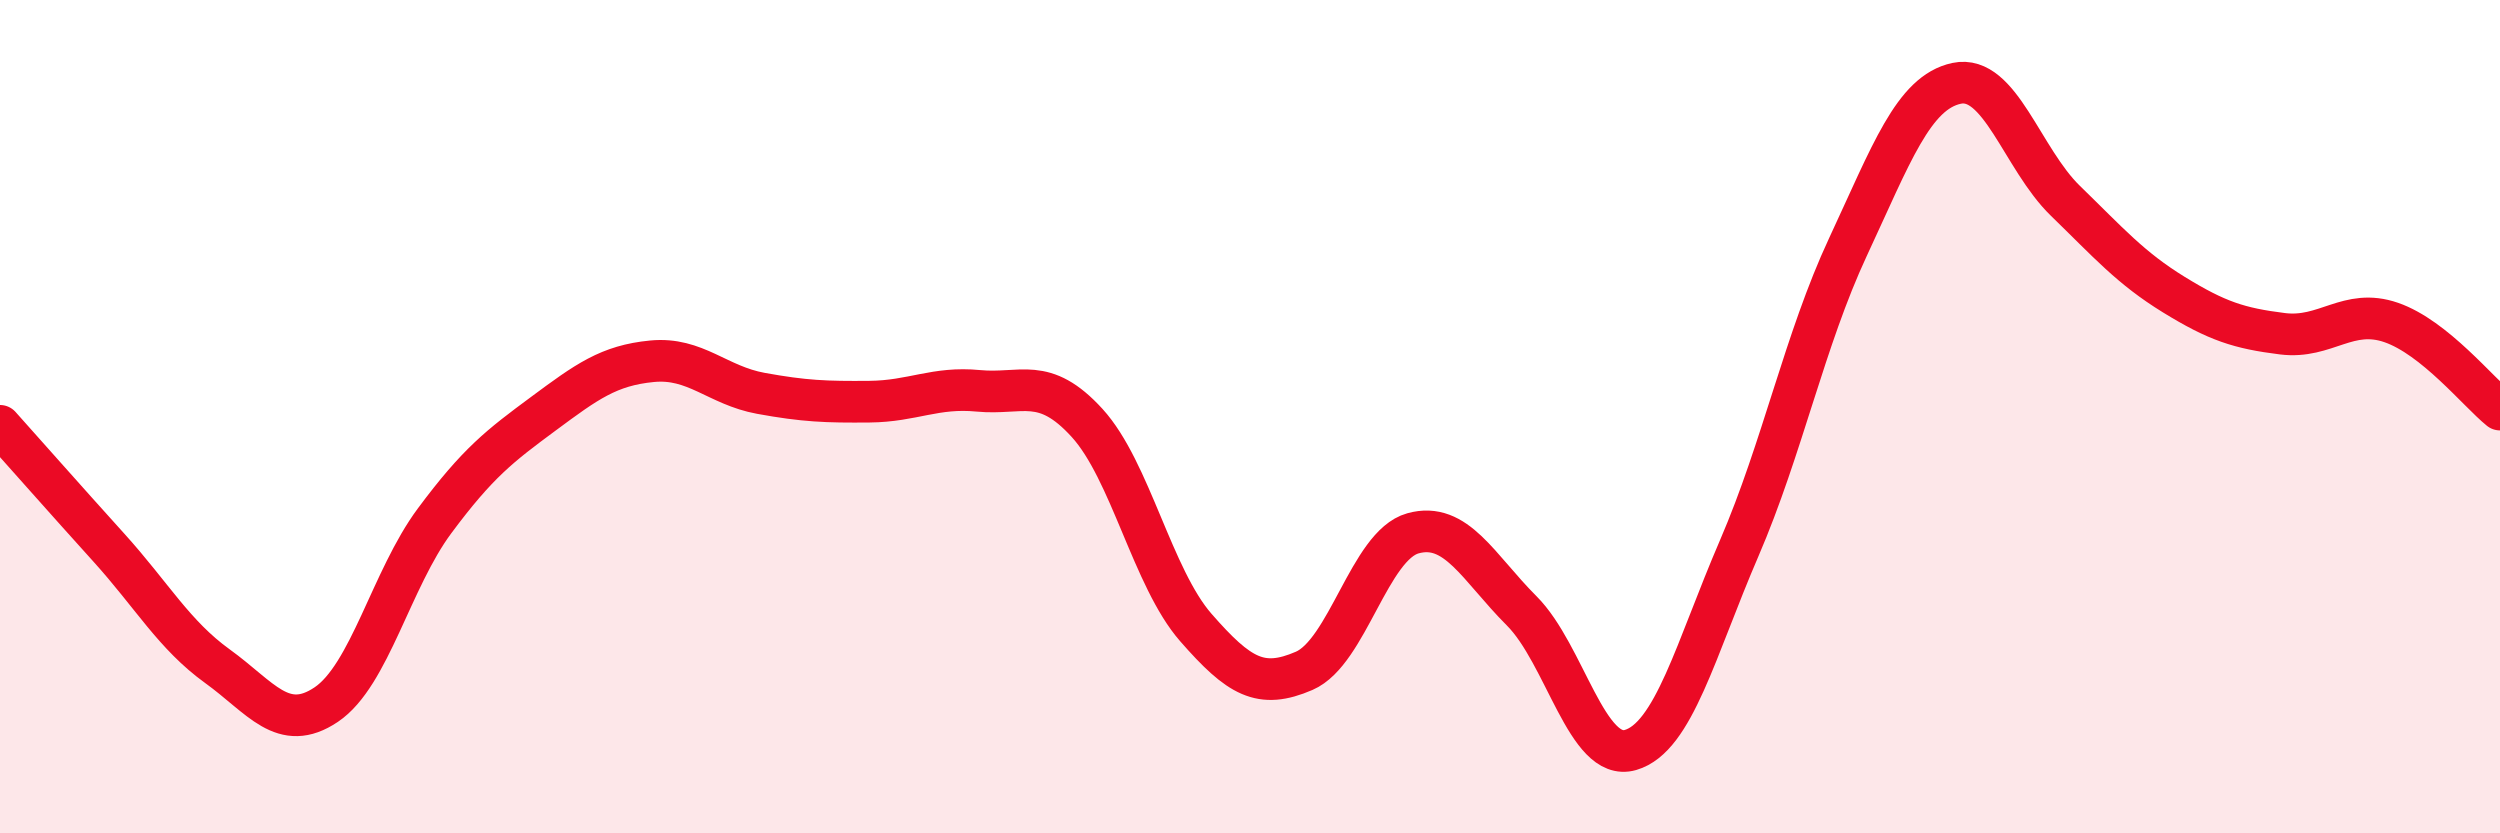 
    <svg width="60" height="20" viewBox="0 0 60 20" xmlns="http://www.w3.org/2000/svg">
      <path
        d="M 0,10.22 C 0.52,10.8 1.57,11.99 2.61,13.14 C 3.65,14.29 4.18,15.24 5.22,15.99 C 6.26,16.74 6.79,17.61 7.83,16.91 C 8.87,16.21 9.39,13.9 10.43,12.5 C 11.47,11.1 12,10.7 13.04,9.93 C 14.08,9.16 14.61,8.77 15.65,8.67 C 16.69,8.57 17.22,9.25 18.26,9.44 C 19.3,9.63 19.83,9.65 20.87,9.64 C 21.91,9.63 22.44,9.28 23.48,9.38 C 24.52,9.48 25.05,9.01 26.09,10.15 C 27.13,11.29 27.66,13.87 28.7,15.06 C 29.74,16.25 30.26,16.55 31.3,16.1 C 32.34,15.65 32.87,13.09 33.91,12.8 C 34.95,12.51 35.48,13.62 36.52,14.66 C 37.56,15.7 38.09,18.3 39.13,18 C 40.17,17.7 40.7,15.57 41.74,13.16 C 42.78,10.75 43.31,8.16 44.35,5.93 C 45.39,3.7 45.92,2.22 46.96,2 C 48,1.78 48.53,3.81 49.57,4.82 C 50.61,5.83 51.13,6.43 52.17,7.07 C 53.21,7.71 53.74,7.88 54.78,8.01 C 55.82,8.14 56.35,7.38 57.39,7.74 C 58.43,8.1 59.48,9.41 60,9.83L60 20L0 20Z"
        fill="#EB0A25"
        opacity="0.1"
        stroke-linecap="round"
        stroke-linejoin="round"
      />
      <path
        d="M 0,10.22 C 0.52,10.8 1.57,11.99 2.61,13.14 C 3.65,14.29 4.18,15.24 5.22,15.99 C 6.26,16.74 6.79,17.61 7.83,16.91 C 8.87,16.21 9.39,13.9 10.43,12.5 C 11.47,11.1 12,10.7 13.04,9.93 C 14.08,9.16 14.61,8.77 15.65,8.67 C 16.69,8.57 17.22,9.25 18.26,9.44 C 19.3,9.63 19.83,9.65 20.87,9.64 C 21.91,9.63 22.44,9.28 23.48,9.38 C 24.52,9.48 25.05,9.01 26.09,10.15 C 27.13,11.29 27.66,13.87 28.7,15.06 C 29.74,16.25 30.26,16.55 31.3,16.1 C 32.34,15.65 32.87,13.09 33.91,12.8 C 34.95,12.51 35.48,13.62 36.52,14.66 C 37.56,15.7 38.09,18.3 39.13,18 C 40.17,17.7 40.7,15.57 41.74,13.16 C 42.78,10.75 43.31,8.16 44.35,5.93 C 45.39,3.7 45.92,2.22 46.96,2 C 48,1.78 48.53,3.81 49.57,4.82 C 50.61,5.83 51.13,6.43 52.17,7.07 C 53.21,7.71 53.74,7.88 54.78,8.01 C 55.82,8.14 56.35,7.38 57.39,7.74 C 58.43,8.1 59.48,9.41 60,9.83"
        stroke="#EB0A25"
        stroke-width="1"
        fill="none"
        stroke-linecap="round"
        stroke-linejoin="round"
      />
    </svg>
  